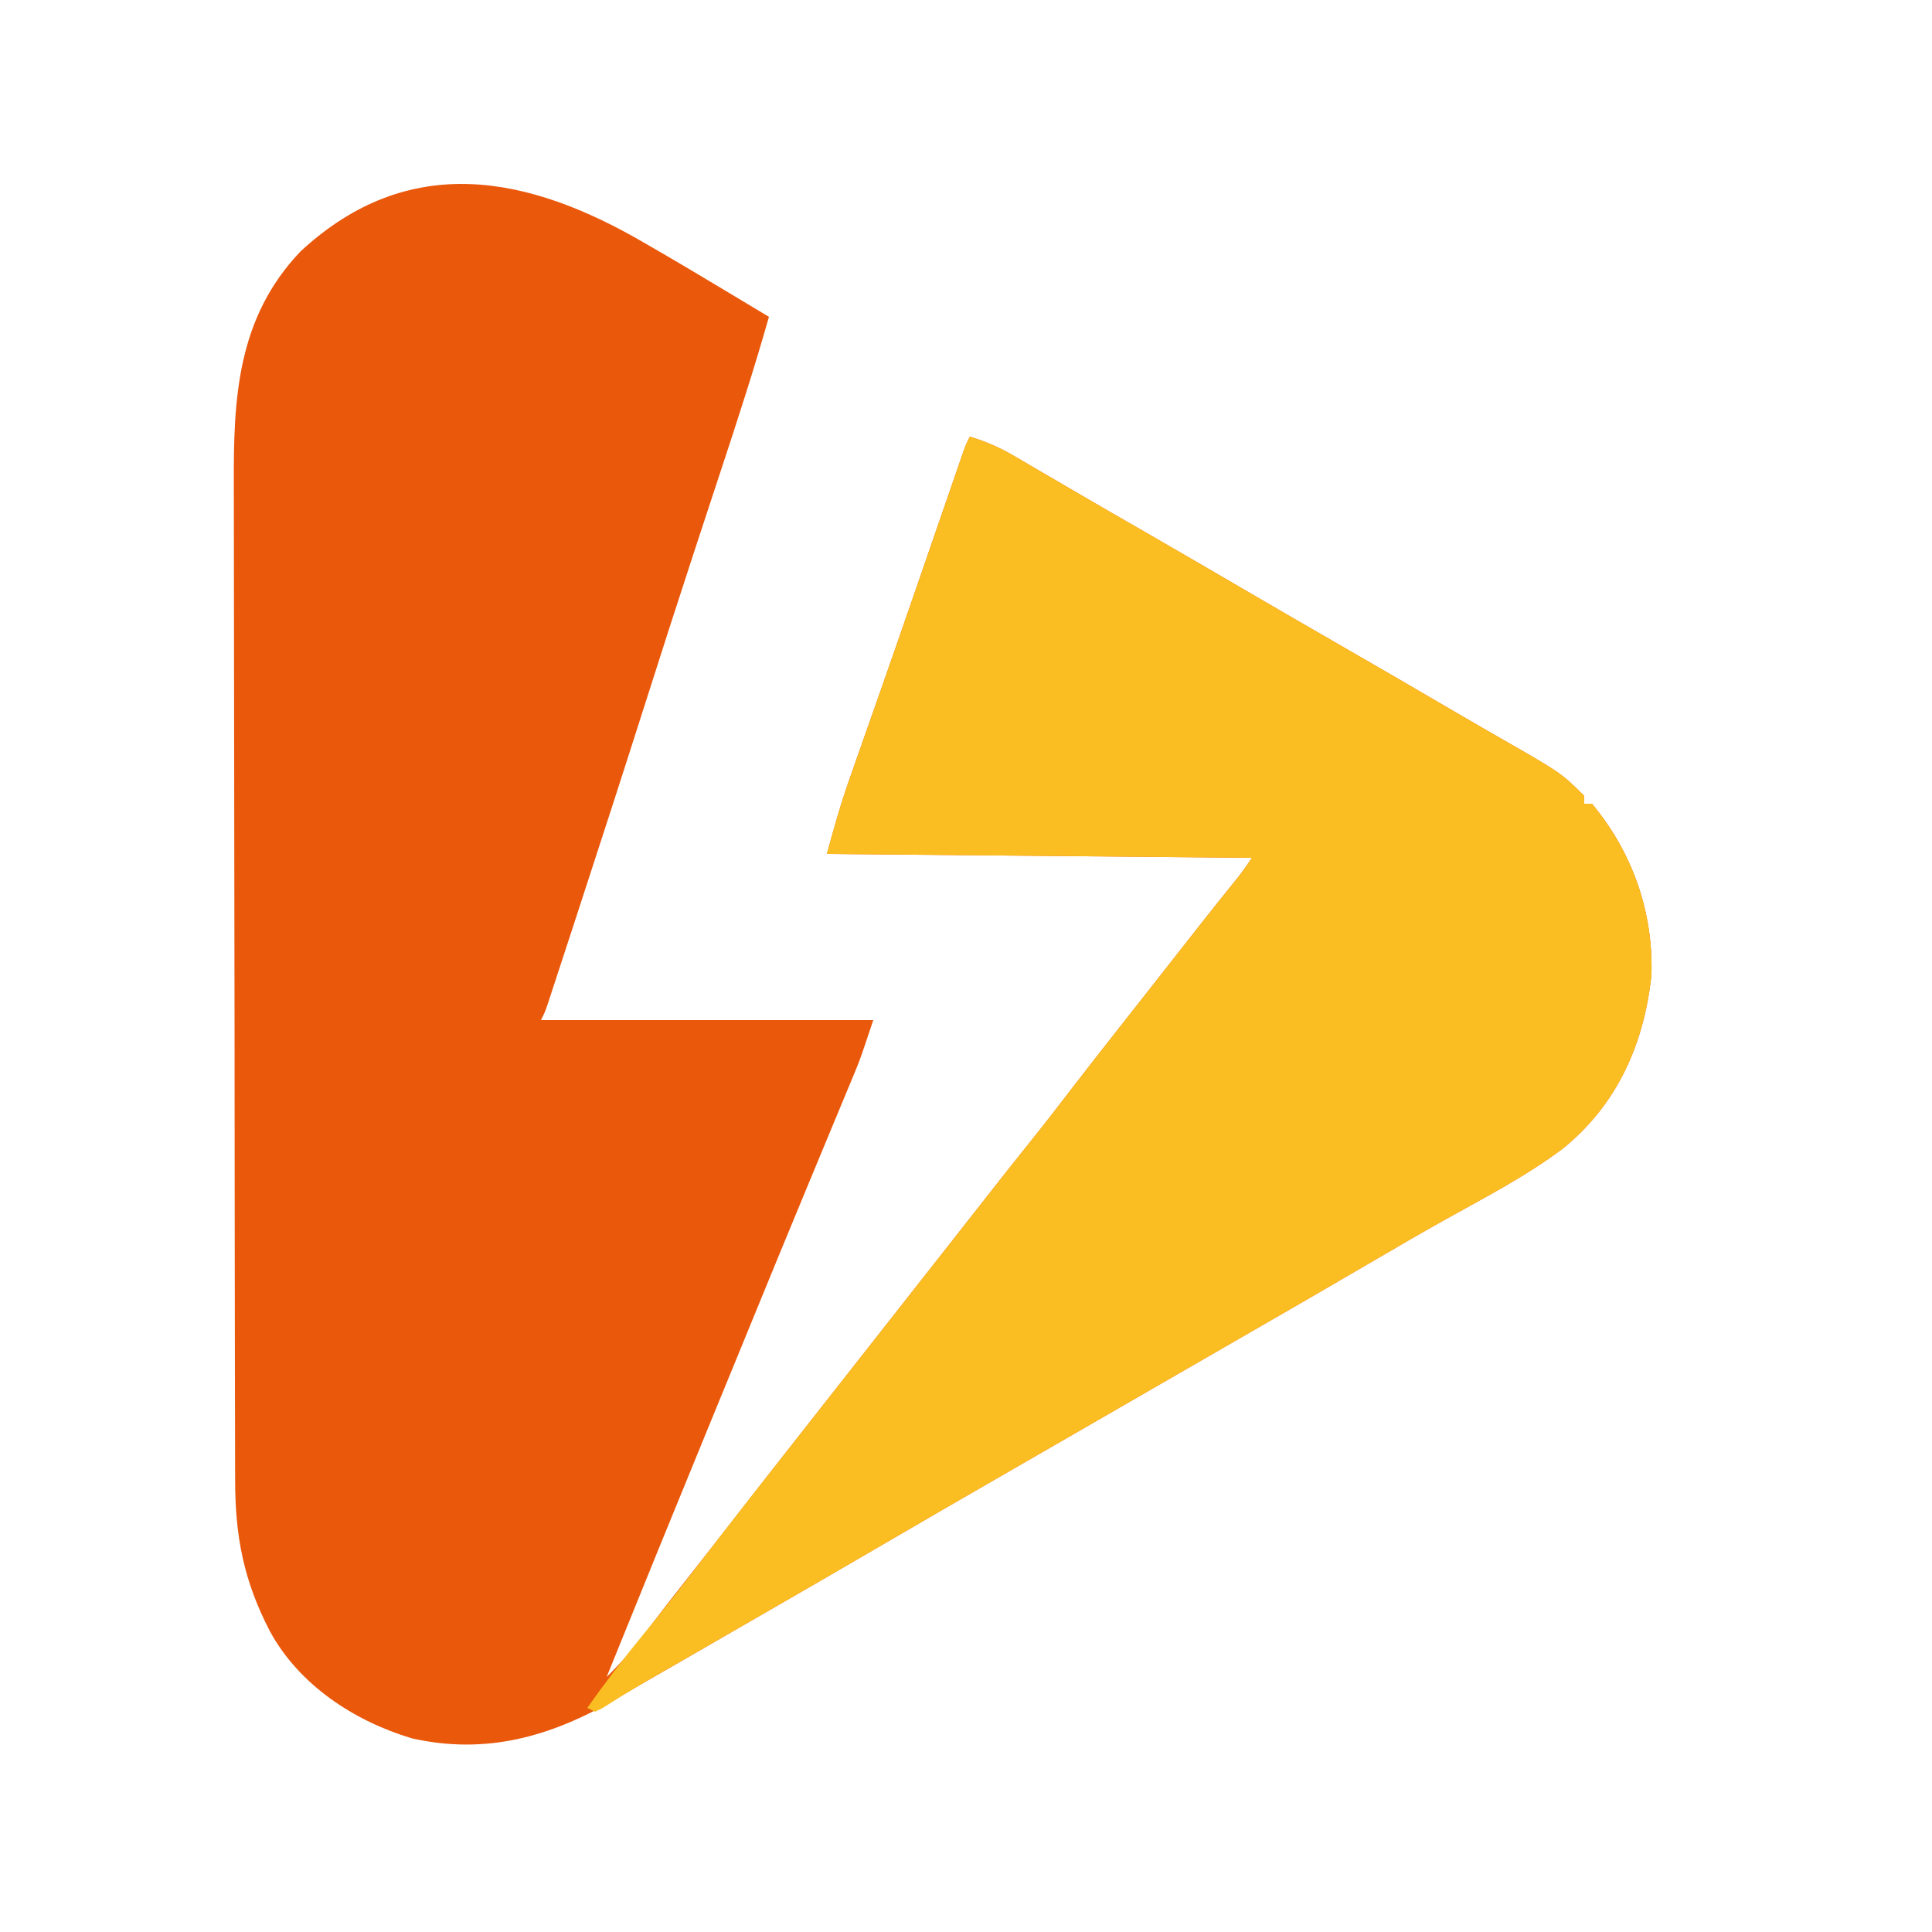 <?xml version="1.0" encoding="UTF-8"?>
<svg version="1.1" xmlns="http://www.w3.org/2000/svg" width="500" height="500">
<path d="M0 0 C1.552 0.898 3.104 1.795 4.656 2.691 C8.791 5.094 12.899 7.54 17 10 C18.461 10.874 19.922 11.747 21.383 12.621 C24.926 14.741 28.463 16.87 32 19 C28.175 32.524 23.825 45.862 19.419 59.207 C17.288 65.662 15.167 72.12 13.047 78.578 C12.832 79.232 12.617 79.886 12.396 80.56 C8.177 93.415 4.043 106.296 -0.062 119.188 C-5.945 137.65 -11.914 156.083 -17.938 174.5 C-18.337 175.724 -18.737 176.947 -19.148 178.208 C-20.273 181.65 -21.4 185.091 -22.527 188.531 C-22.865 189.565 -23.203 190.599 -23.551 191.664 C-23.86 192.606 -24.169 193.547 -24.488 194.518 C-24.757 195.339 -25.027 196.161 -25.304 197.008 C-26 199 -26 199 -27 201 C1.38 201 29.76 201 59 201 C55.625 211.124 55.625 211.124 54.169 214.625 C53.84 215.421 53.511 216.217 53.172 217.037 C52.822 217.873 52.473 218.709 52.113 219.57 C51.739 220.472 51.366 221.374 50.98 222.304 C50.178 224.238 49.374 226.173 48.569 228.106 C46.853 232.228 45.144 236.352 43.435 240.476 C42.56 242.588 41.684 244.7 40.808 246.812 C36.784 256.51 32.793 266.222 28.812 275.938 C28.159 277.531 27.506 279.125 26.853 280.719 C25.878 283.099 24.902 285.479 23.927 287.859 C21.614 293.505 19.296 299.149 16.977 304.793 C7.919 326.836 -1.067 348.907 -10 371 C-6.471 367.523 -3.359 364.02 -0.375 360.062 C0.507 358.901 1.39 357.739 2.273 356.578 C2.95 355.688 2.95 355.688 3.64 354.779 C5.815 351.935 8.032 349.124 10.25 346.312 C14.521 340.892 18.766 335.451 23 330 C28.534 322.877 34.093 315.773 39.673 308.686 C41.951 305.792 44.225 302.896 46.5 300 C47.417 298.833 48.333 297.667 49.25 296.5 C49.704 295.923 50.157 295.345 50.625 294.75 C63.688 278.125 63.688 278.125 76.75 261.5 C77.204 260.922 77.658 260.344 78.126 259.749 C79.04 258.586 79.954 257.422 80.868 256.259 C83.199 253.293 85.528 250.327 87.855 247.359 C91.903 242.201 95.952 237.046 100.062 231.938 C103.462 227.702 106.778 223.406 110.081 219.095 C114.541 213.28 119.073 207.522 123.609 201.766 C125.909 198.846 128.204 195.923 130.5 193 C131.413 191.839 132.326 190.677 133.238 189.516 C135.112 187.131 136.984 184.746 138.855 182.359 C139.799 181.156 140.743 179.953 141.688 178.75 C142.142 178.17 142.597 177.59 143.066 176.993 C146.492 172.632 149.955 168.301 153.441 163.988 C154.701 162.381 155.867 160.699 157 159 C120.7 158.67 84.4 158.34 47 158 C48.823 151.315 50.632 144.844 52.941 138.348 C53.222 137.549 53.502 136.751 53.79 135.928 C54.711 133.305 55.637 130.684 56.562 128.062 C57.901 124.253 59.238 120.443 60.574 116.633 C60.925 115.634 61.276 114.634 61.638 113.605 C64.433 105.637 67.2 97.66 69.957 89.68 C70.368 88.491 70.778 87.302 71.202 86.077 C72.831 81.359 74.46 76.641 76.087 71.922 C77.221 68.634 78.356 65.346 79.492 62.059 C79.833 61.068 80.174 60.077 80.525 59.056 C80.838 58.153 81.15 57.249 81.472 56.318 C81.881 55.134 81.881 55.134 82.297 53.925 C83 52 83 52 84 50 C88.109 51.258 91.654 52.78 95.359 54.949 C96.379 55.542 97.399 56.135 98.45 56.746 C99.539 57.387 100.628 58.028 101.75 58.688 C102.906 59.362 104.062 60.036 105.218 60.709 C107.62 62.107 110.02 63.508 112.419 64.911 C117.972 68.155 123.551 71.355 129.125 74.562 C138.422 79.922 147.697 85.316 156.961 90.731 C164.293 95.012 171.643 99.262 179 103.5 C189.514 109.557 200.01 115.646 210.48 121.777 C213.952 123.809 217.432 125.823 220.926 127.816 C237.101 137.086 237.101 137.086 243 143 C243 143.66 243 144.32 243 145 C243.66 145 244.32 145 245 145 C255.454 157.566 260.942 173.061 260.383 189.43 C258.479 207.189 251.508 222.91 237.404 234.288 C227.969 241.366 217.362 246.856 207.086 252.586 C201.076 255.942 195.126 259.395 189.188 262.875 C177.581 269.669 165.936 276.396 154.282 283.109 C148.853 286.237 143.427 289.369 138 292.5 C135.833 293.75 133.667 295 131.5 296.25 C130.428 296.869 129.355 297.488 128.25 298.125 C118.5 303.75 118.5 303.75 115.25 305.625 C113.084 306.874 110.919 308.124 108.754 309.373 C103.314 312.512 97.873 315.65 92.43 318.785 C81.938 324.831 71.455 330.891 61 337 C49.467 343.738 37.9 350.416 26.326 357.083 C21.793 359.696 17.264 362.315 12.734 364.935 C8.44 367.415 4.141 369.888 -0.158 372.361 C-2.71 373.833 -5.256 375.315 -7.801 376.801 C-24.452 386.453 -41.192 391.214 -60.438 386.875 C-75.359 382.401 -89.578 373.079 -97.137 359.184 C-103.922 346.138 -106.15 334.652 -106.147 319.984 C-106.151 318.788 -106.155 317.592 -106.158 316.36 C-106.167 313.057 -106.172 309.754 -106.175 306.45 C-106.179 302.881 -106.188 299.312 -106.197 295.742 C-106.217 287.131 -106.227 278.521 -106.236 269.91 C-106.24 265.847 -106.245 261.785 -106.251 257.722 C-106.268 244.206 -106.282 230.69 -106.289 217.173 C-106.291 213.671 -106.293 210.168 -106.295 206.665 C-106.296 205.795 -106.296 204.924 -106.297 204.027 C-106.305 189.935 -106.33 175.843 -106.363 161.751 C-106.396 147.259 -106.414 132.767 -106.417 118.276 C-106.419 110.149 -106.428 102.022 -106.453 93.895 C-106.475 86.972 -106.483 80.049 -106.474 73.126 C-106.469 69.6 -106.471 66.074 -106.49 62.548 C-106.595 40.034 -105.646 19.305 -89.223 2.059 C-61.101 -23.988 -30.118 -17.649 0 0 Z " fill="#EA580C" transform="translate(167,63)"/>
<path d="M0 0 C4.109 1.258 7.654 2.78 11.359 4.949 C12.379 5.542 13.399 6.135 14.45 6.746 C15.539 7.387 16.628 8.028 17.75 8.688 C18.906 9.362 20.062 10.036 21.218 10.709 C23.62 12.107 26.02 13.508 28.419 14.911 C33.972 18.155 39.551 21.355 45.125 24.562 C54.422 29.922 63.697 35.316 72.961 40.731 C80.293 45.012 87.643 49.262 95 53.5 C105.514 59.557 116.01 65.646 126.48 71.777 C129.952 73.809 133.432 75.823 136.926 77.816 C153.101 87.086 153.101 87.086 159 93 C159 93.66 159 94.32 159 95 C159.66 95 160.32 95 161 95 C171.454 107.566 176.942 123.061 176.383 139.43 C174.479 157.189 167.508 172.91 153.404 184.288 C143.969 191.366 133.362 196.856 123.086 202.586 C117.076 205.942 111.126 209.395 105.188 212.875 C93.581 219.669 81.936 226.396 70.282 233.109 C64.853 236.237 59.427 239.369 54 242.5 C51.833 243.75 49.667 245 47.5 246.25 C46.428 246.869 45.355 247.488 44.25 248.125 C34.5 253.75 34.5 253.75 31.25 255.625 C29.084 256.874 26.919 258.124 24.754 259.373 C19.314 262.512 13.873 265.65 8.43 268.785 C-2.062 274.831 -12.545 280.891 -23 287 C-36.805 295.066 -50.659 303.048 -64.517 311.024 C-66.873 312.381 -69.23 313.738 -71.586 315.096 C-73.79 316.365 -75.994 317.634 -78.199 318.902 C-79.206 319.482 -80.213 320.062 -81.25 320.66 C-82.212 321.213 -83.173 321.766 -84.164 322.336 C-87.837 324.491 -91.445 326.746 -95.039 329.029 C-95.686 329.349 -96.333 329.67 -97 330 C-97.66 329.67 -98.32 329.34 -99 329 C-94.443 322.501 -89.653 316.262 -84.625 310.125 C-79.422 303.774 -74.368 297.337 -69.387 290.809 C-61.125 280.031 -52.727 269.355 -44.327 258.686 C-42.049 255.792 -39.775 252.896 -37.5 250 C-36.583 248.833 -35.667 247.667 -34.75 246.5 C-34.296 245.923 -33.843 245.345 -33.375 244.75 C-24.667 233.667 -15.958 222.583 -7.25 211.5 C-6.796 210.922 -6.342 210.344 -5.874 209.749 C-4.96 208.586 -4.046 207.422 -3.132 206.259 C-0.801 203.293 1.528 200.327 3.855 197.359 C7.903 192.201 11.952 187.046 16.062 181.938 C19.462 177.702 22.778 173.406 26.081 169.095 C30.541 163.28 35.073 157.522 39.609 151.766 C41.909 148.846 44.204 145.923 46.5 143 C47.413 141.839 48.326 140.677 49.238 139.516 C51.112 137.131 52.984 134.746 54.855 132.359 C55.799 131.156 56.743 129.953 57.688 128.75 C58.142 128.17 58.597 127.59 59.066 126.993 C62.492 122.632 65.955 118.301 69.441 113.988 C70.701 112.381 71.867 110.699 73 109 C36.7 108.67 0.4 108.34 -37 108 C-35.177 101.315 -33.368 94.844 -31.059 88.348 C-30.778 87.549 -30.498 86.751 -30.21 85.928 C-29.289 83.305 -28.363 80.684 -27.438 78.062 C-26.099 74.253 -24.762 70.443 -23.426 66.633 C-23.075 65.634 -22.724 64.634 -22.362 63.605 C-19.567 55.637 -16.8 47.66 -14.043 39.68 C-13.632 38.491 -13.222 37.302 -12.798 36.077 C-11.169 31.359 -9.54 26.641 -7.913 21.922 C-6.779 18.634 -5.644 15.346 -4.508 12.059 C-4.167 11.068 -3.826 10.077 -3.475 9.056 C-3.162 8.153 -2.85 7.249 -2.528 6.318 C-2.119 5.134 -2.119 5.134 -1.703 3.925 C-1 2 -1 2 0 0 Z " fill="#FABE23" transform="translate(251,113)"/>
</svg>
